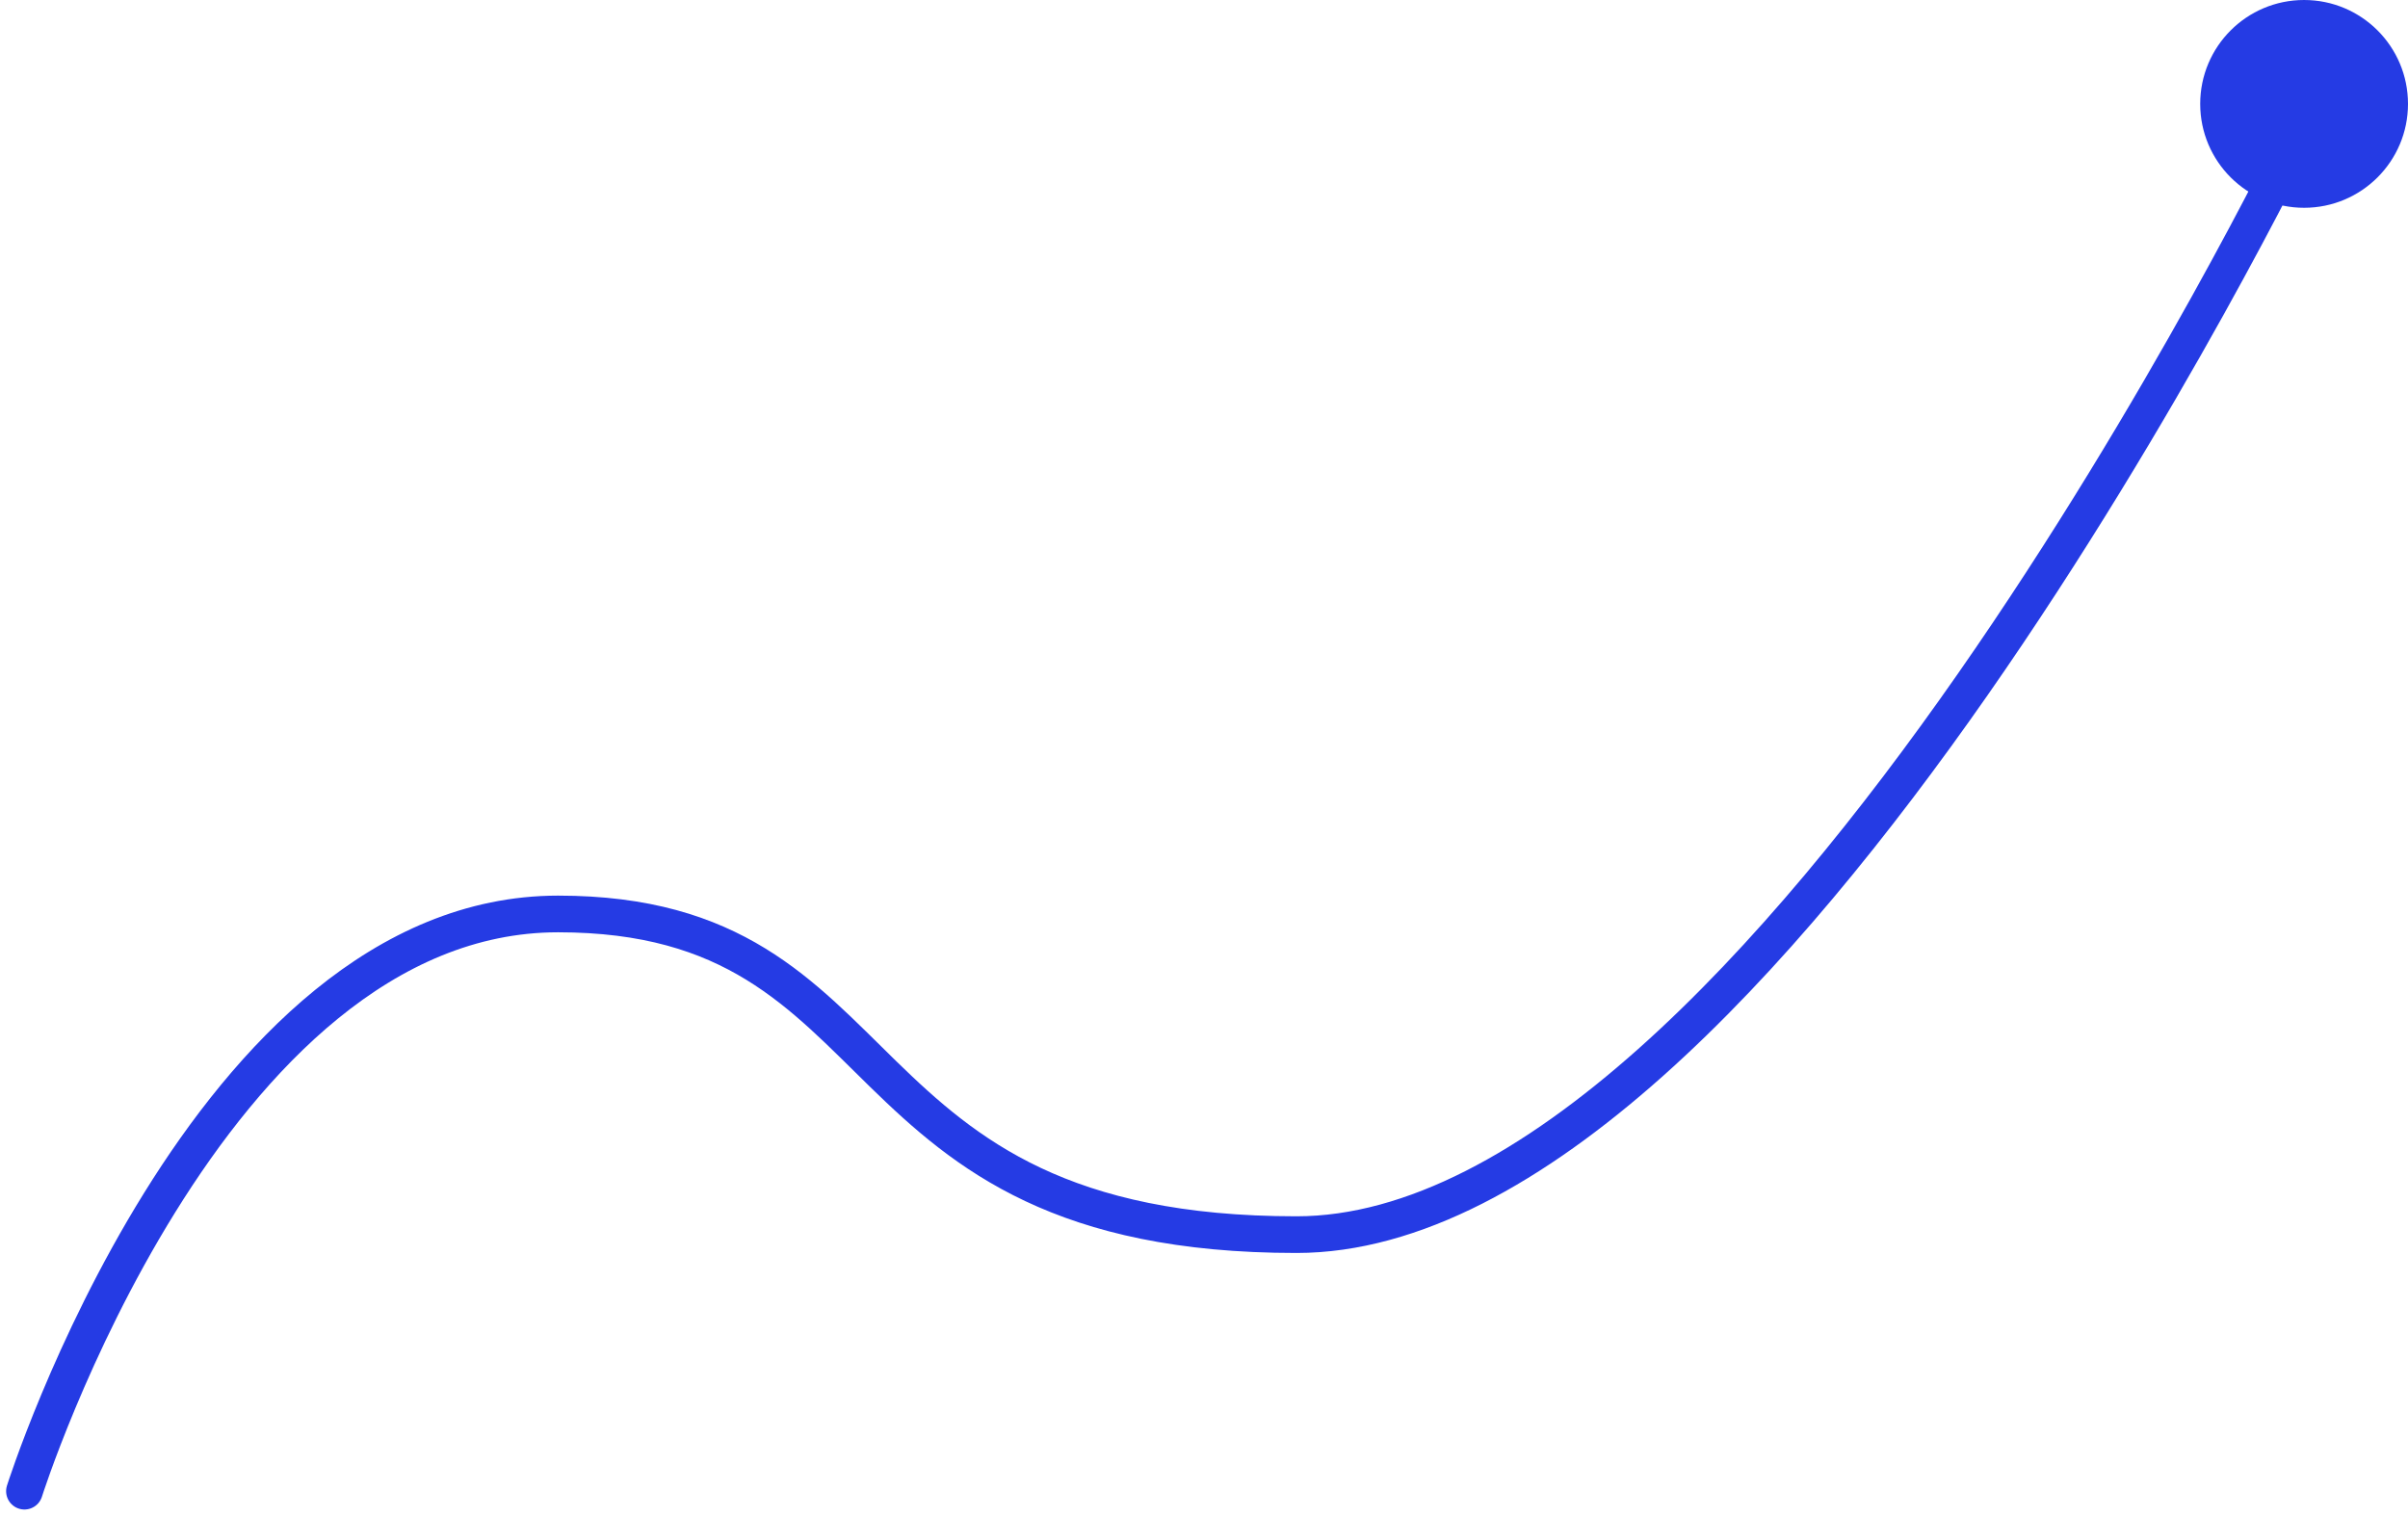 <svg width="197" height="124" viewBox="0 0 197 124" fill="none" xmlns="http://www.w3.org/2000/svg">
<path d="M2 122C2 122 16.952 74.775 45.659 74.775C74.367 74.775 67.788 101.011 106.064 101.011C144.341 101.011 188 11 188 11" stroke="#253BE4" stroke-width="3" stroke-linecap="round"/>
<circle cx="188.5" cy="8.5" r="8.5" fill="#253BE4"/>
</svg>
